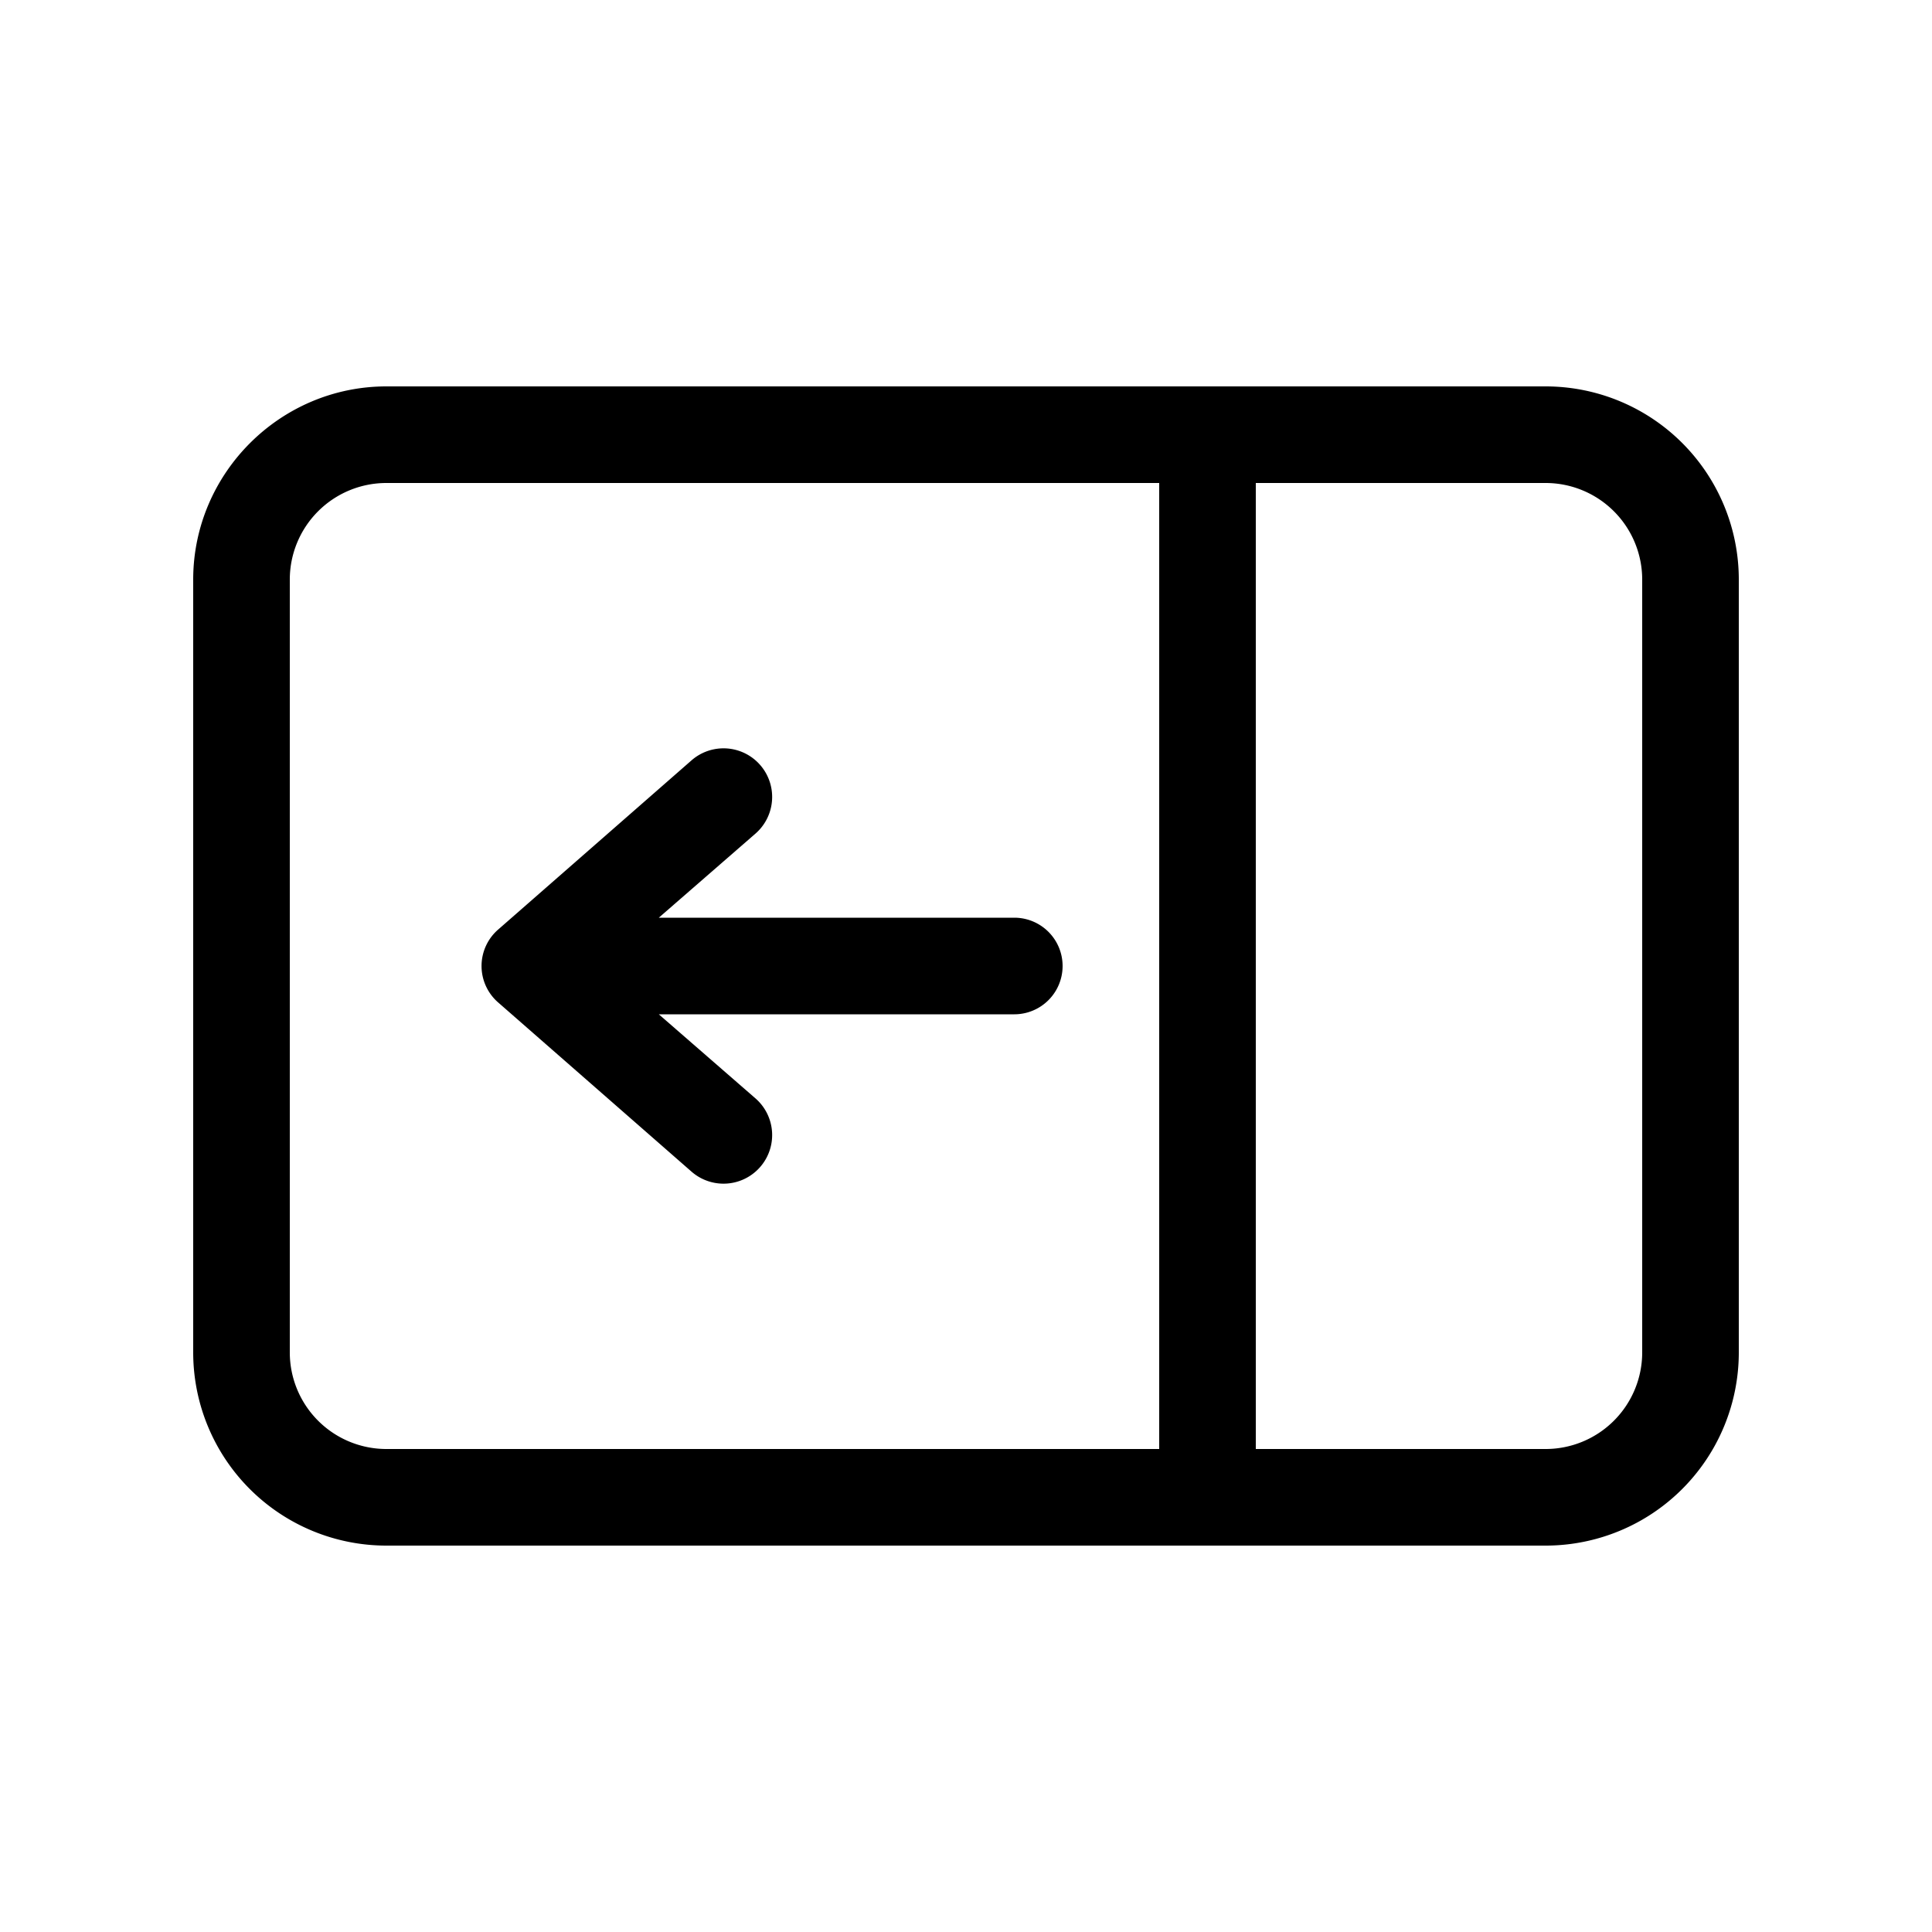 <svg width="20" height="20" viewBox="0 0 20 20" xmlns="http://www.w3.org/2000/svg"><path d="m6.82 10.5 1 .87a.5.5 0 0 1-.66.76l-2-1.75a.5.5 0 0 1 0-.76l2-1.75a.5.5 0 0 1 .66.76l-1 .87h3.68a.5.5 0 0 1 0 1H6.82ZM18 14a2 2 0 0 1-2 2H4a2 2 0 0 1-2-2V6c0-1.1.9-2 2-2h12a2 2 0 0 1 2 2v8Zm-2 1a1 1 0 0 0 1-1V6a1 1 0 0 0-1-1h-3v10h3Zm-4 0V5H4a1 1 0 0 0-1 1v8a1 1 0 0 0 1 1h8Z"/></svg>